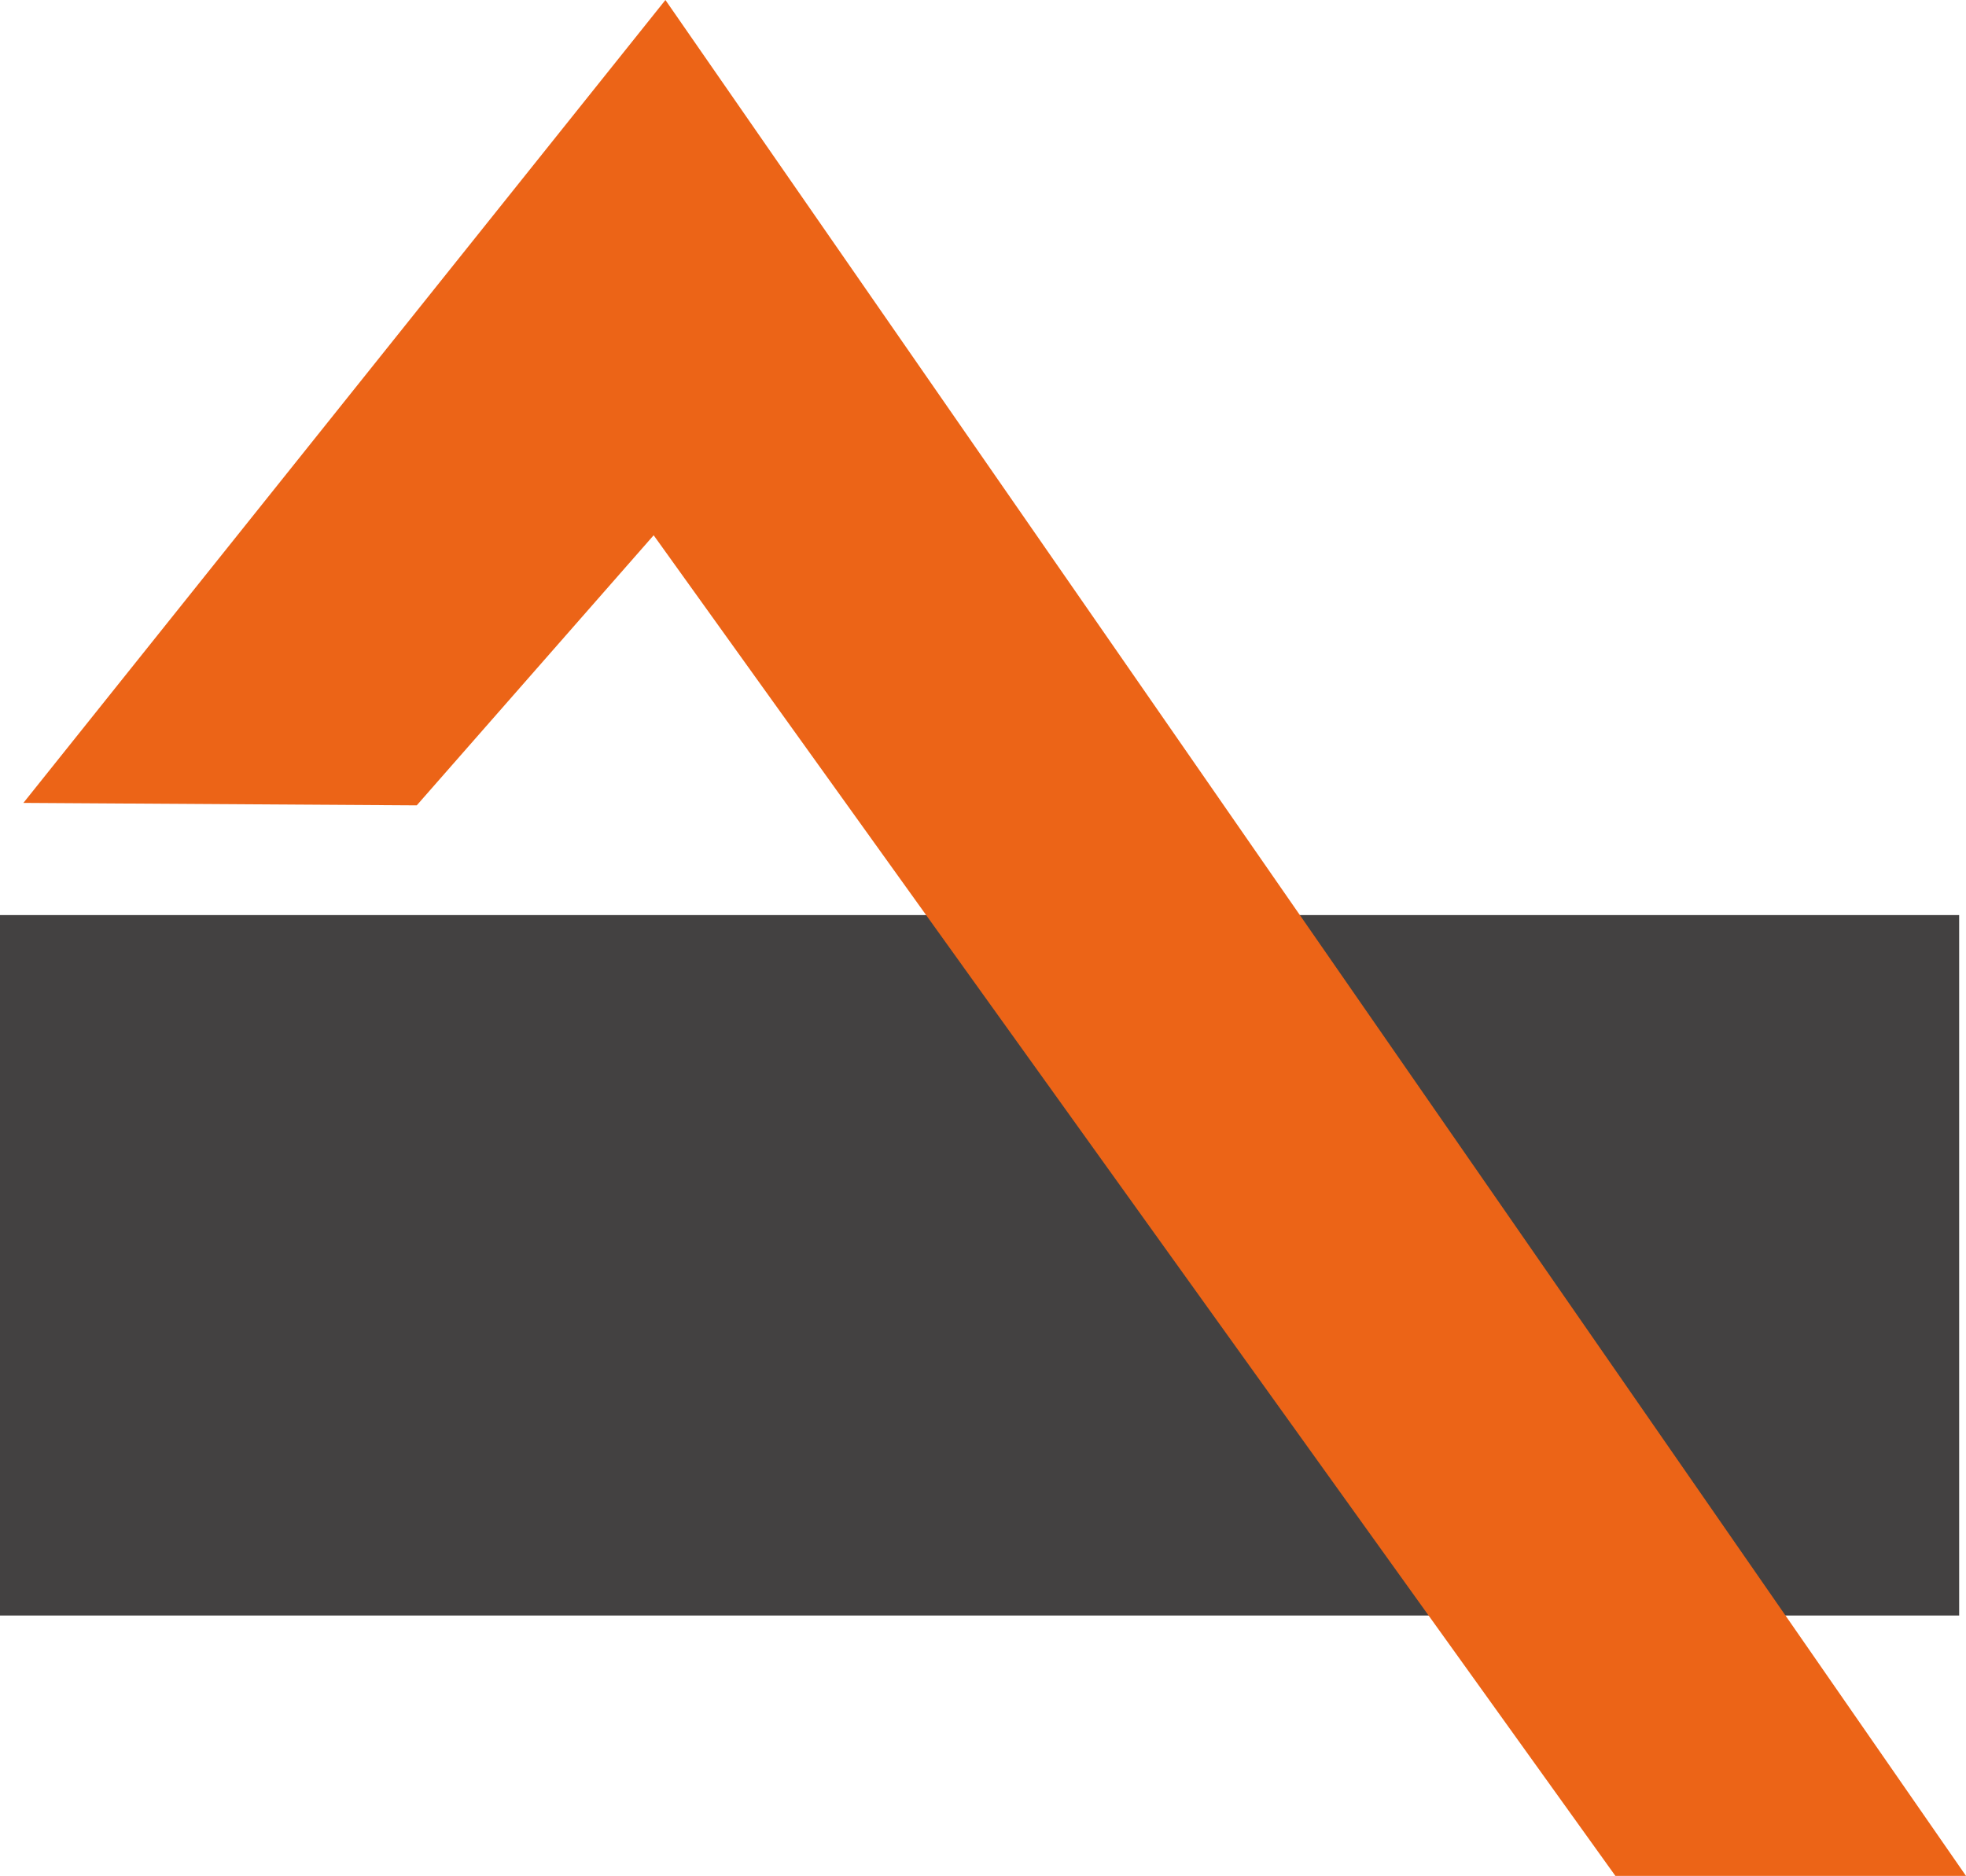 <svg xmlns="http://www.w3.org/2000/svg" version="1.1" xmlns:xlink="http://www.w3.org/1999/xlink" xmlns:svgjs="http://svgjs.dev/svgjs" width="183.98" height="175.58"><svg id="SvgjsSvg1003" xmlns="http://www.w3.org/2000/svg" viewBox="0 0 183.98 175.58"><defs><style>.cls-1{fill:#434141;}.cls-2{fill:#ec6417;}</style></defs><g id="SvgjsG1002"><rect class="cls-1" y="85.65" width="183.34" height="65.56"></rect><polygon class="cls-2" points="2.19 75.15 62.27 0 183.98 175.58 151.17 175.58 61.17 50.1 39 75.38 2.19 75.15"></polygon></g></svg><style>@media (prefers-color-scheme: light) { :root { filter: none; } }
@media (prefers-color-scheme: dark) { :root { filter: none; } }
</style></svg>